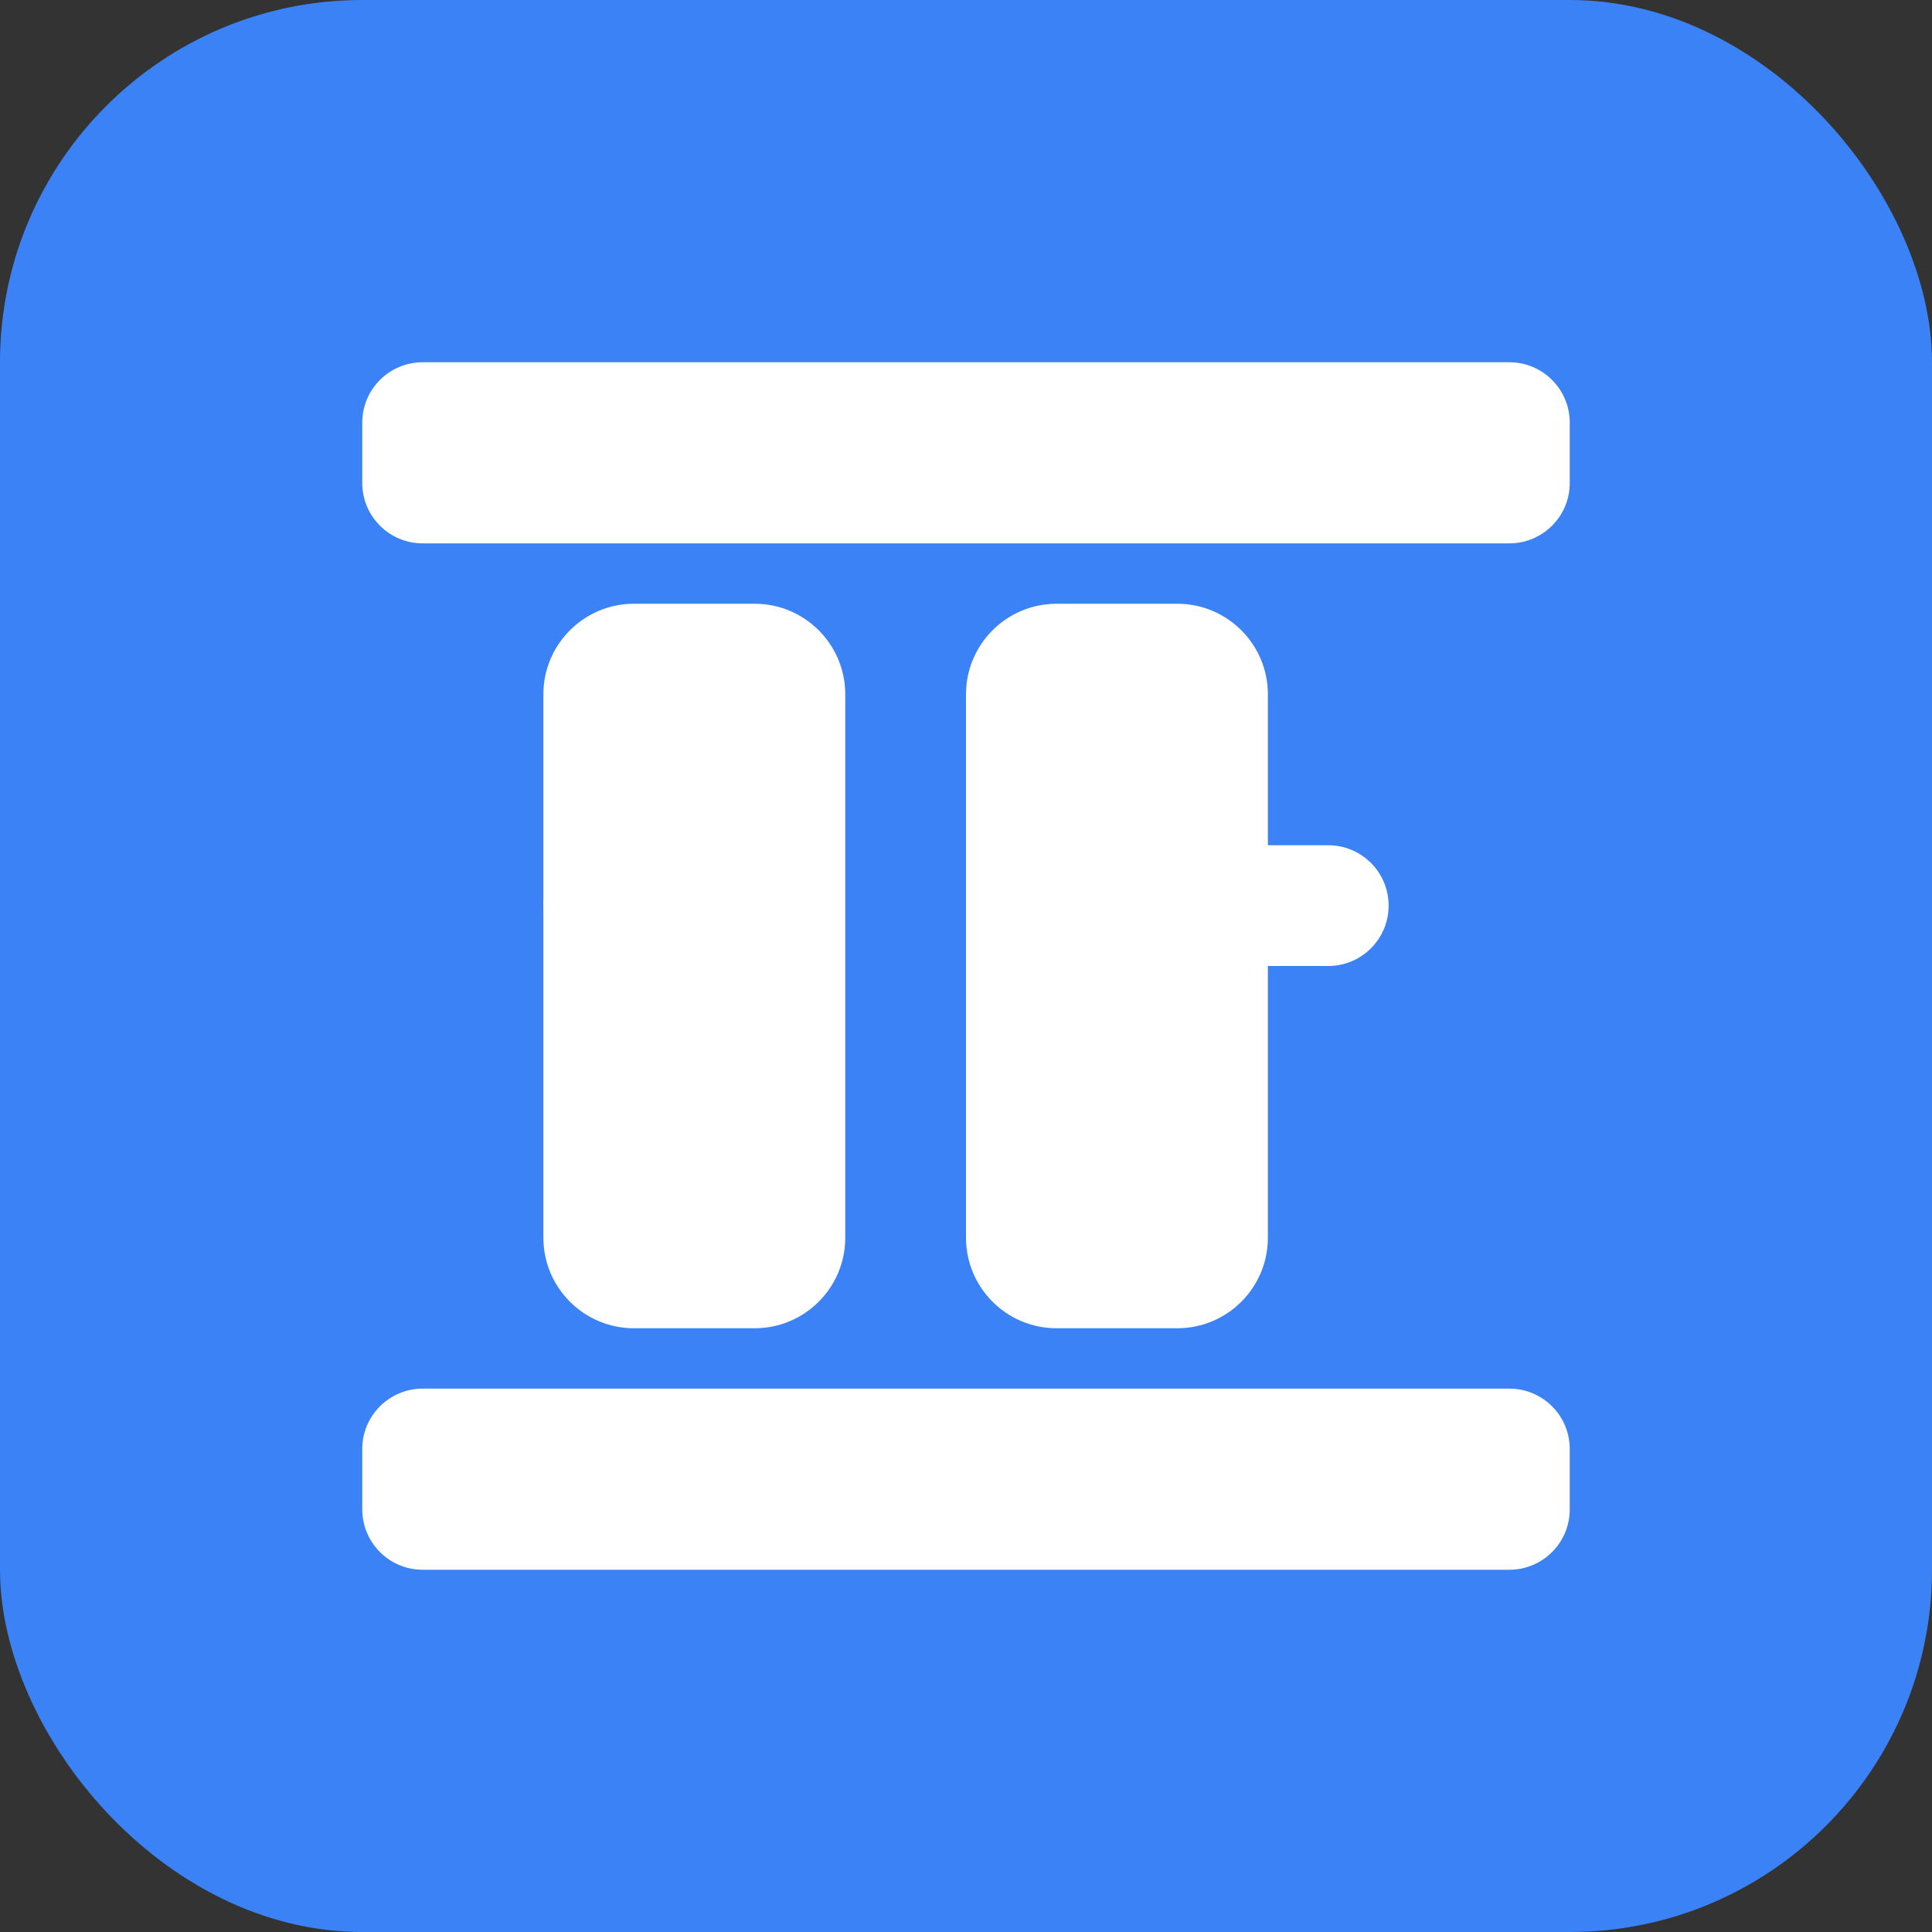 <?xml version="1.0" encoding="UTF-8"?>
<svg width="32" height="32" viewBox="0 0 32 32" fill="none" xmlns="http://www.w3.org/2000/svg">
  <rect x="0" y="0" width="32" height="32" fill="#333333" stroke="none"/>
  <rect width="32" height="32" rx="6" fill="#3B82F6"/>
  <path d="M9 11.5C9 10.672 9.672 10 10.5 10H12.5C13.328 10 14 10.672 14 11.5V20.5C14 21.328 13.328 22 12.5 22H10.5C9.672 22 9 21.328 9 20.5V11.5Z" fill="white"/>
  <path d="M16 11.5C16 10.672 16.672 10 17.5 10H19.5C20.328 10 21 10.672 21 11.5V20.5C21 21.328 20.328 22 19.5 22H17.5C16.672 22 16 21.328 16 20.5V11.5Z" fill="white"/>
  <path d="M6 7C6 6.448 6.448 6 7 6H25C25.552 6 26 6.448 26 7V8C26 8.552 25.552 9 25 9H7C6.448 9 6 8.552 6 8V7Z" fill="white"/>
  <path d="M6 24C6 23.448 6.448 23 7 23H25C25.552 23 26 23.448 26 24V25C26 25.552 25.552 26 25 26H7C6.448 26 6 25.552 6 25V24Z" fill="white"/>
  <path d="M19 14H22C22.552 14 23 14.448 23 15C23 15.552 22.552 16 22 16H19V14Z" fill="white"/>
  <path d="M10 14H13V16H10C9.448 16 9 15.552 9 15C9 14.448 9.448 14 10 14Z" fill="white"/>
</svg>
